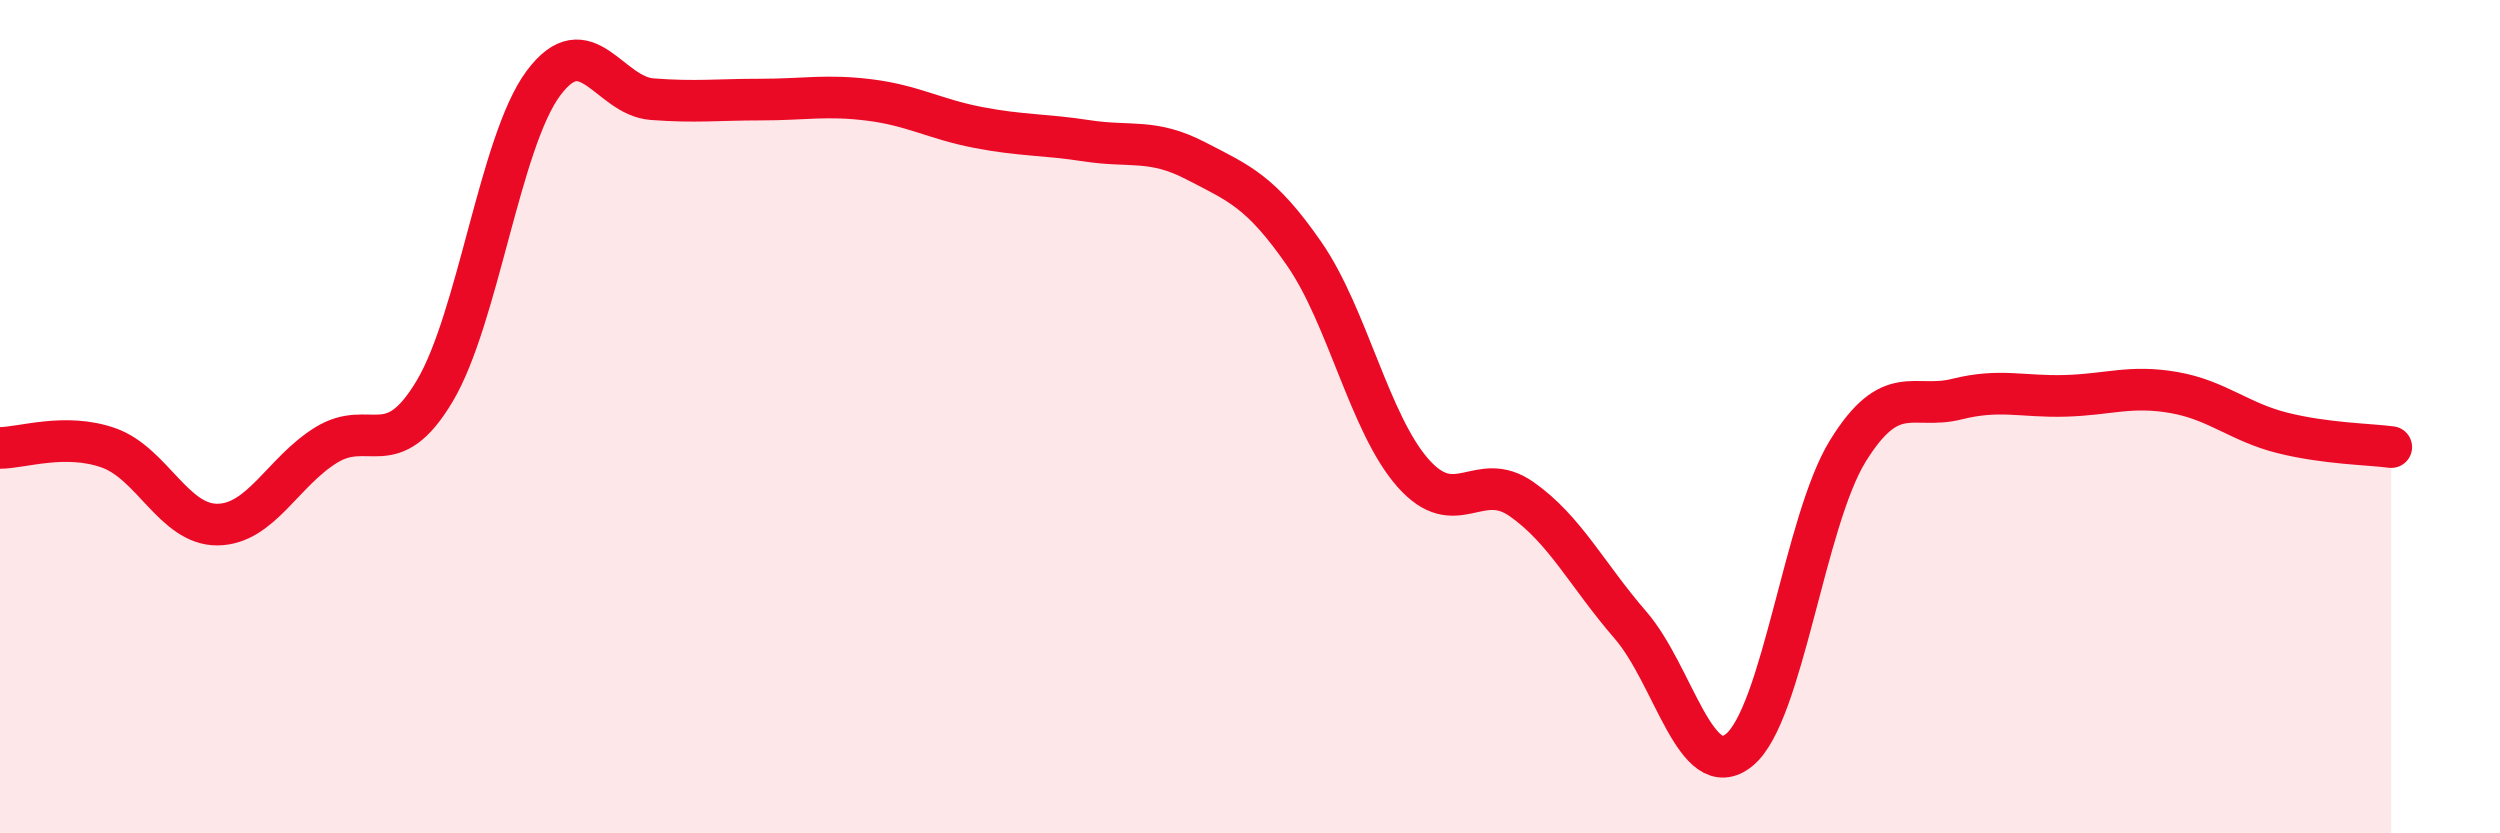 
    <svg width="60" height="20" viewBox="0 0 60 20" xmlns="http://www.w3.org/2000/svg">
      <path
        d="M 0,10.75 C 0.52,10.75 1.57,10.38 2.61,10.75 C 3.65,11.12 4.18,12.6 5.22,12.59 C 6.26,12.58 6.79,11.32 7.83,10.68 C 8.87,10.04 9.39,11.13 10.43,9.39 C 11.47,7.65 12,3.4 13.04,2 C 14.08,0.6 14.61,2.3 15.65,2.38 C 16.69,2.46 17.22,2.39 18.26,2.39 C 19.3,2.39 19.83,2.27 20.87,2.4 C 21.91,2.53 22.44,2.86 23.48,3.06 C 24.52,3.26 25.05,3.22 26.09,3.38 C 27.13,3.54 27.66,3.32 28.7,3.86 C 29.74,4.4 30.26,4.59 31.3,6.09 C 32.34,7.59 32.87,10.17 33.91,11.35 C 34.95,12.53 35.48,11.25 36.52,11.98 C 37.56,12.71 38.09,13.8 39.13,15 C 40.17,16.2 40.7,18.84 41.74,18 C 42.78,17.16 43.31,12.5 44.35,10.82 C 45.39,9.14 45.92,9.84 46.96,9.58 C 48,9.32 48.53,9.53 49.57,9.5 C 50.61,9.47 51.13,9.24 52.17,9.42 C 53.21,9.6 53.74,10.13 54.78,10.39 C 55.82,10.65 56.87,10.66 57.39,10.73L57.39 20L0 20Z"
        fill="#EB0A25"
        opacity="0.1"
        stroke-linecap="round"
        stroke-linejoin="round"
      />
      <path
        d="M 0,10.75 C 0.52,10.75 1.57,10.38 2.61,10.75 C 3.65,11.12 4.18,12.6 5.22,12.59 C 6.26,12.58 6.79,11.32 7.83,10.68 C 8.87,10.04 9.39,11.13 10.43,9.39 C 11.47,7.65 12,3.4 13.04,2 C 14.08,0.6 14.61,2.3 15.65,2.38 C 16.69,2.46 17.22,2.39 18.26,2.39 C 19.3,2.39 19.83,2.27 20.87,2.4 C 21.91,2.53 22.44,2.86 23.48,3.06 C 24.52,3.26 25.05,3.22 26.09,3.38 C 27.13,3.54 27.66,3.32 28.7,3.86 C 29.74,4.4 30.26,4.59 31.3,6.09 C 32.34,7.59 32.87,10.17 33.91,11.35 C 34.95,12.53 35.48,11.25 36.52,11.98 C 37.56,12.71 38.09,13.8 39.13,15 C 40.17,16.2 40.7,18.84 41.74,18 C 42.78,17.16 43.31,12.5 44.35,10.82 C 45.39,9.14 45.92,9.84 46.96,9.58 C 48,9.32 48.53,9.53 49.57,9.5 C 50.61,9.47 51.13,9.24 52.17,9.42 C 53.21,9.6 53.74,10.13 54.78,10.39 C 55.82,10.65 56.87,10.66 57.39,10.73"
        stroke="#EB0A25"
        stroke-width="1"
        fill="none"
        stroke-linecap="round"
        stroke-linejoin="round"
      />
    </svg>
  